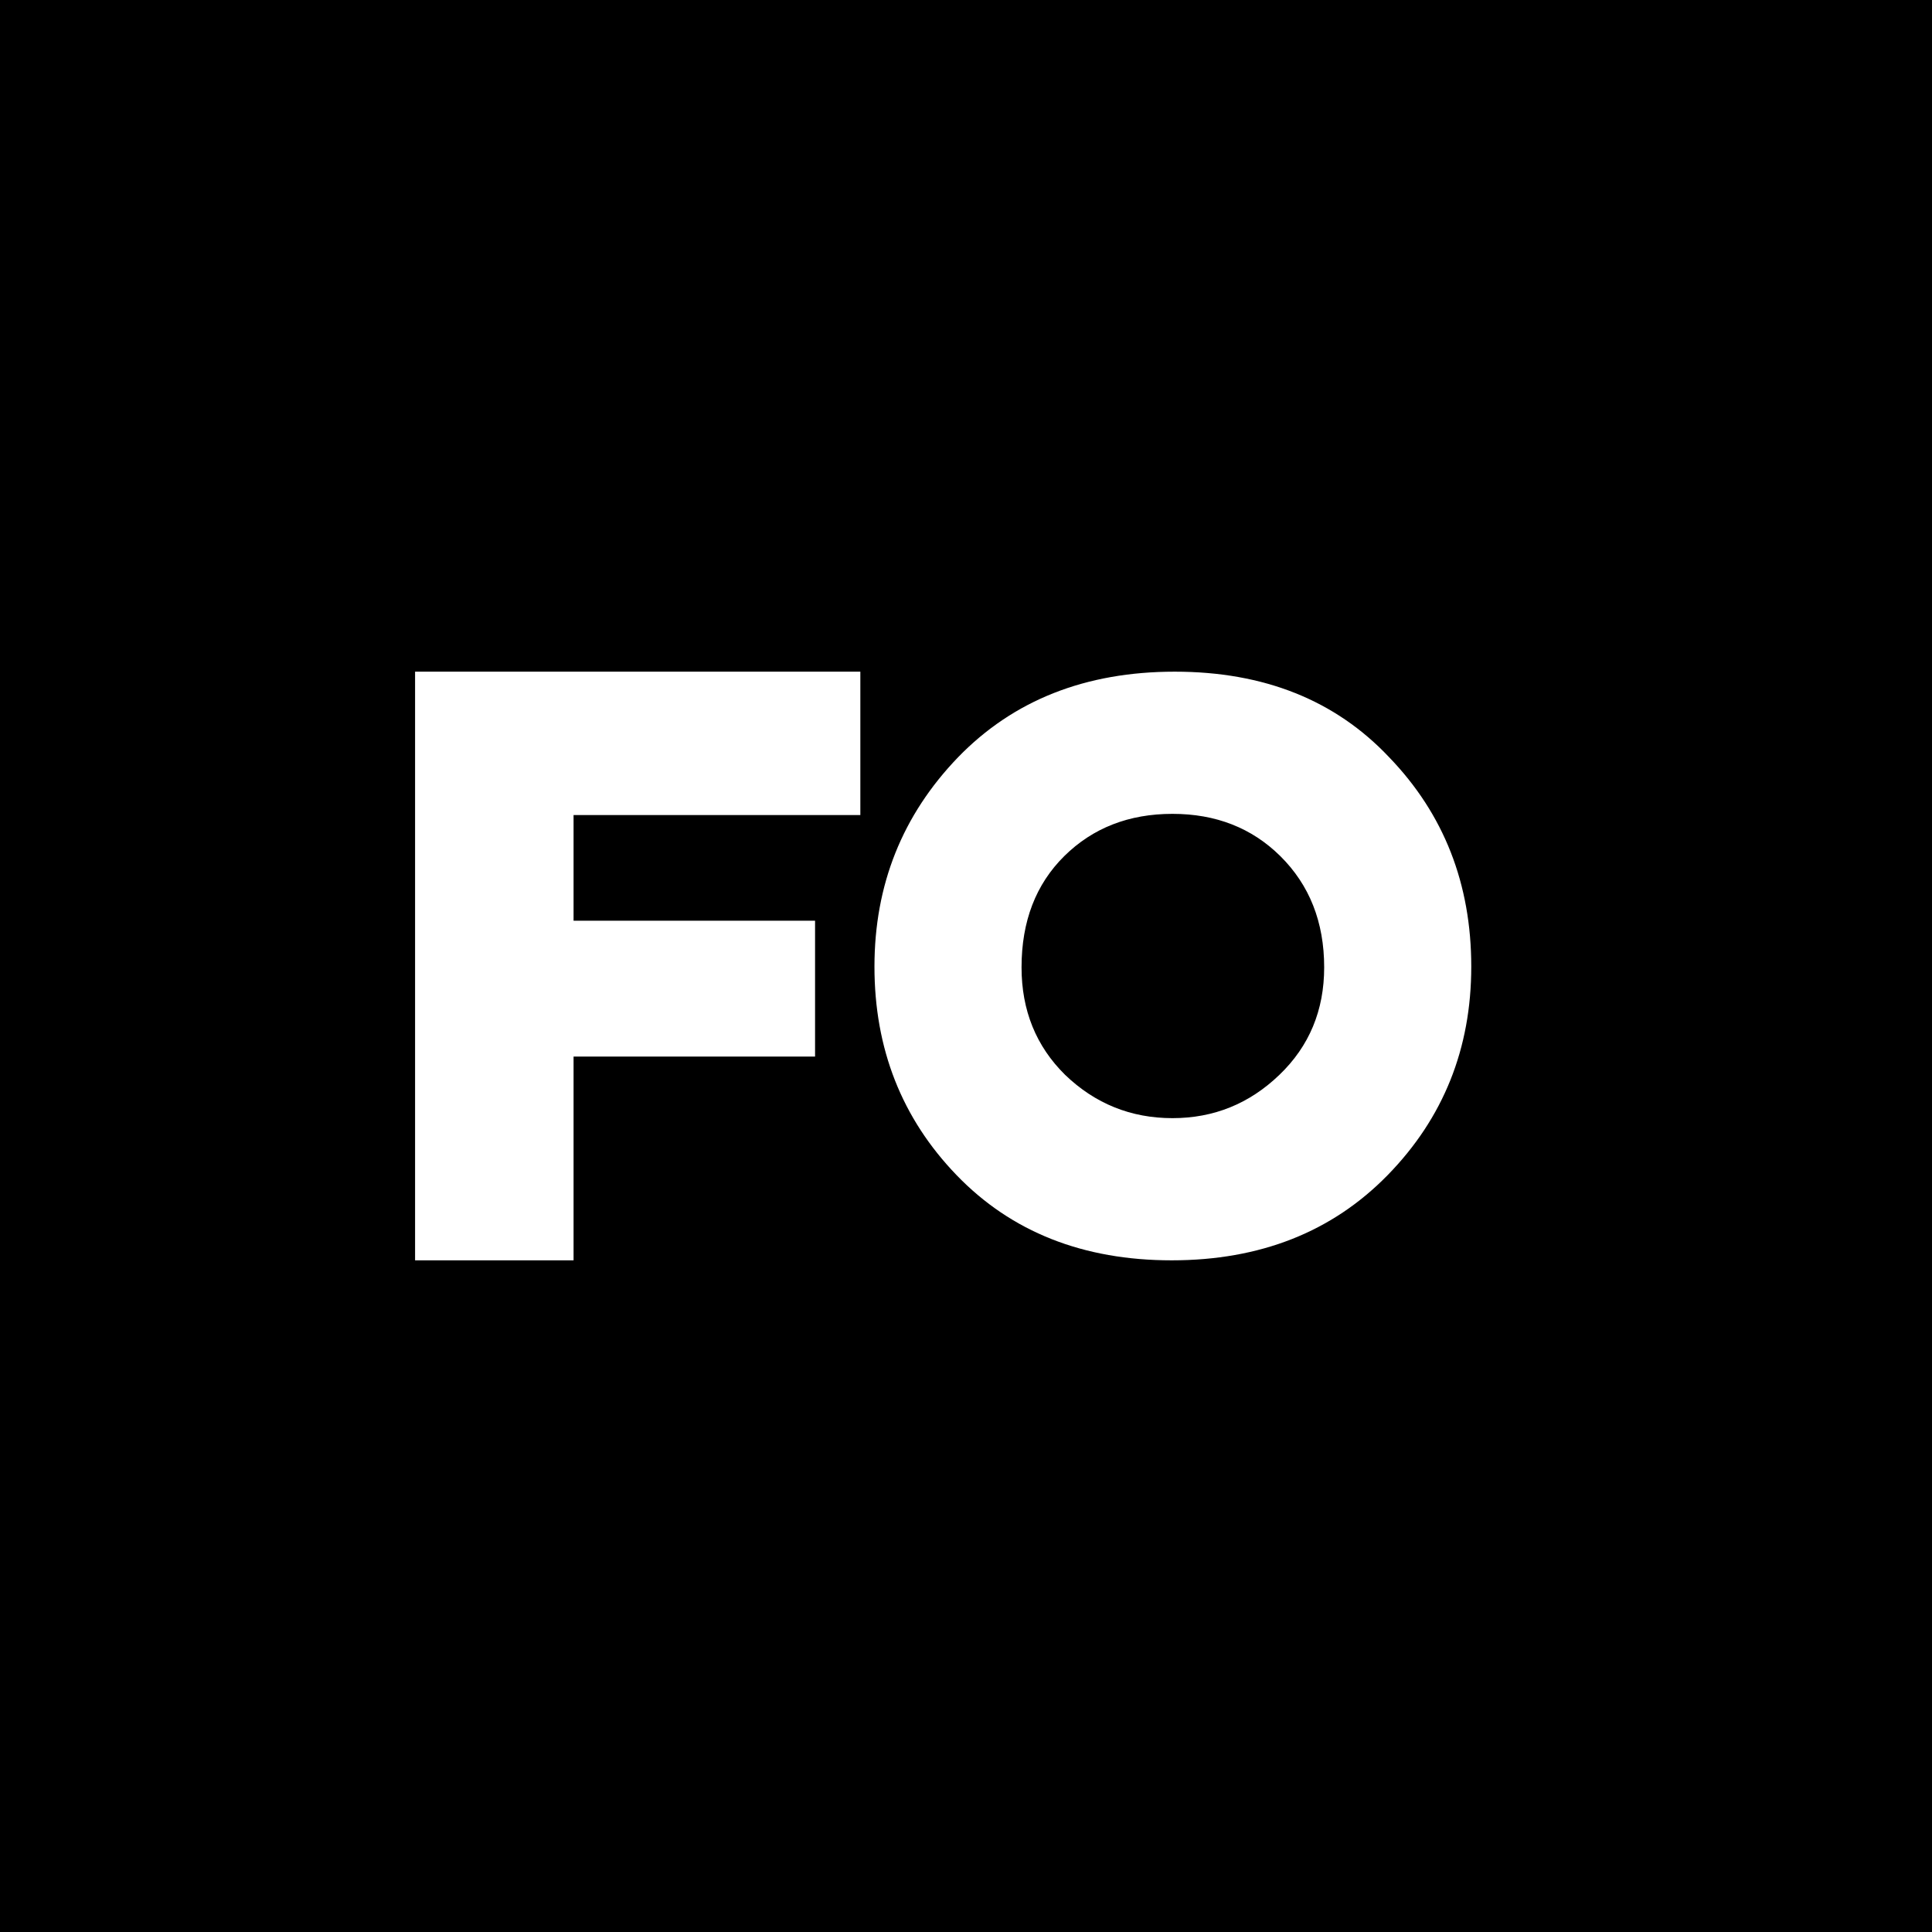 <?xml version="1.0" encoding="utf-8"?>
<!-- Generator: Adobe Illustrator 27.6.1, SVG Export Plug-In . SVG Version: 6.00 Build 0)  -->
<svg version="1.1" id="Layer_1" xmlns="http://www.w3.org/2000/svg" xmlns:xlink="http://www.w3.org/1999/xlink" x="0px" y="0px"
	 viewBox="0 0 256 256" style="enable-background:new 0 0 256 256;" xml:space="preserve">
<g transform="translate(0,256) scale(0.1,-0.1)">
	<path d="M0,2560V0h2560v2560H0z M1140,1480H760v-140h320v-180H760V890H550v780h590V1480z M1838.7,1002.9
		c-73.6-75.3-169-112.9-286.1-112.9c-117.5,0-212.5,37.6-285.1,112.9c-72.6,75.3-108.8,167.4-108.8,276.3
		c0,108.3,36.9,200.7,110.8,277.4c73.3,75.6,169,113.4,287.1,113.4c118.2,0,212.8-37.8,284.1-113.4
		c72.6-75.3,108.8-167.8,108.8-277.4C1949.5,1170.7,1912.6,1078.5,1838.7,1002.9z M1553.6,1481.6c-57.7,0-105.5-18.6-143.3-55.9
		c-37.8-37.4-56.7-86.5-56.7-147.5c0-56.9,19.2-104.4,57.7-142.4c39.8-38.3,87.3-57.4,142.3-57.4c54.7,0,101.9,19.1,141.7,57.4
		c39.6,38,59.3,85.5,59.3,142.4c0,60-19.4,109.1-58.2,147.5C1658.6,1463,1611,1481.6,1553.6,1481.6z"/>
</g>
</svg>
